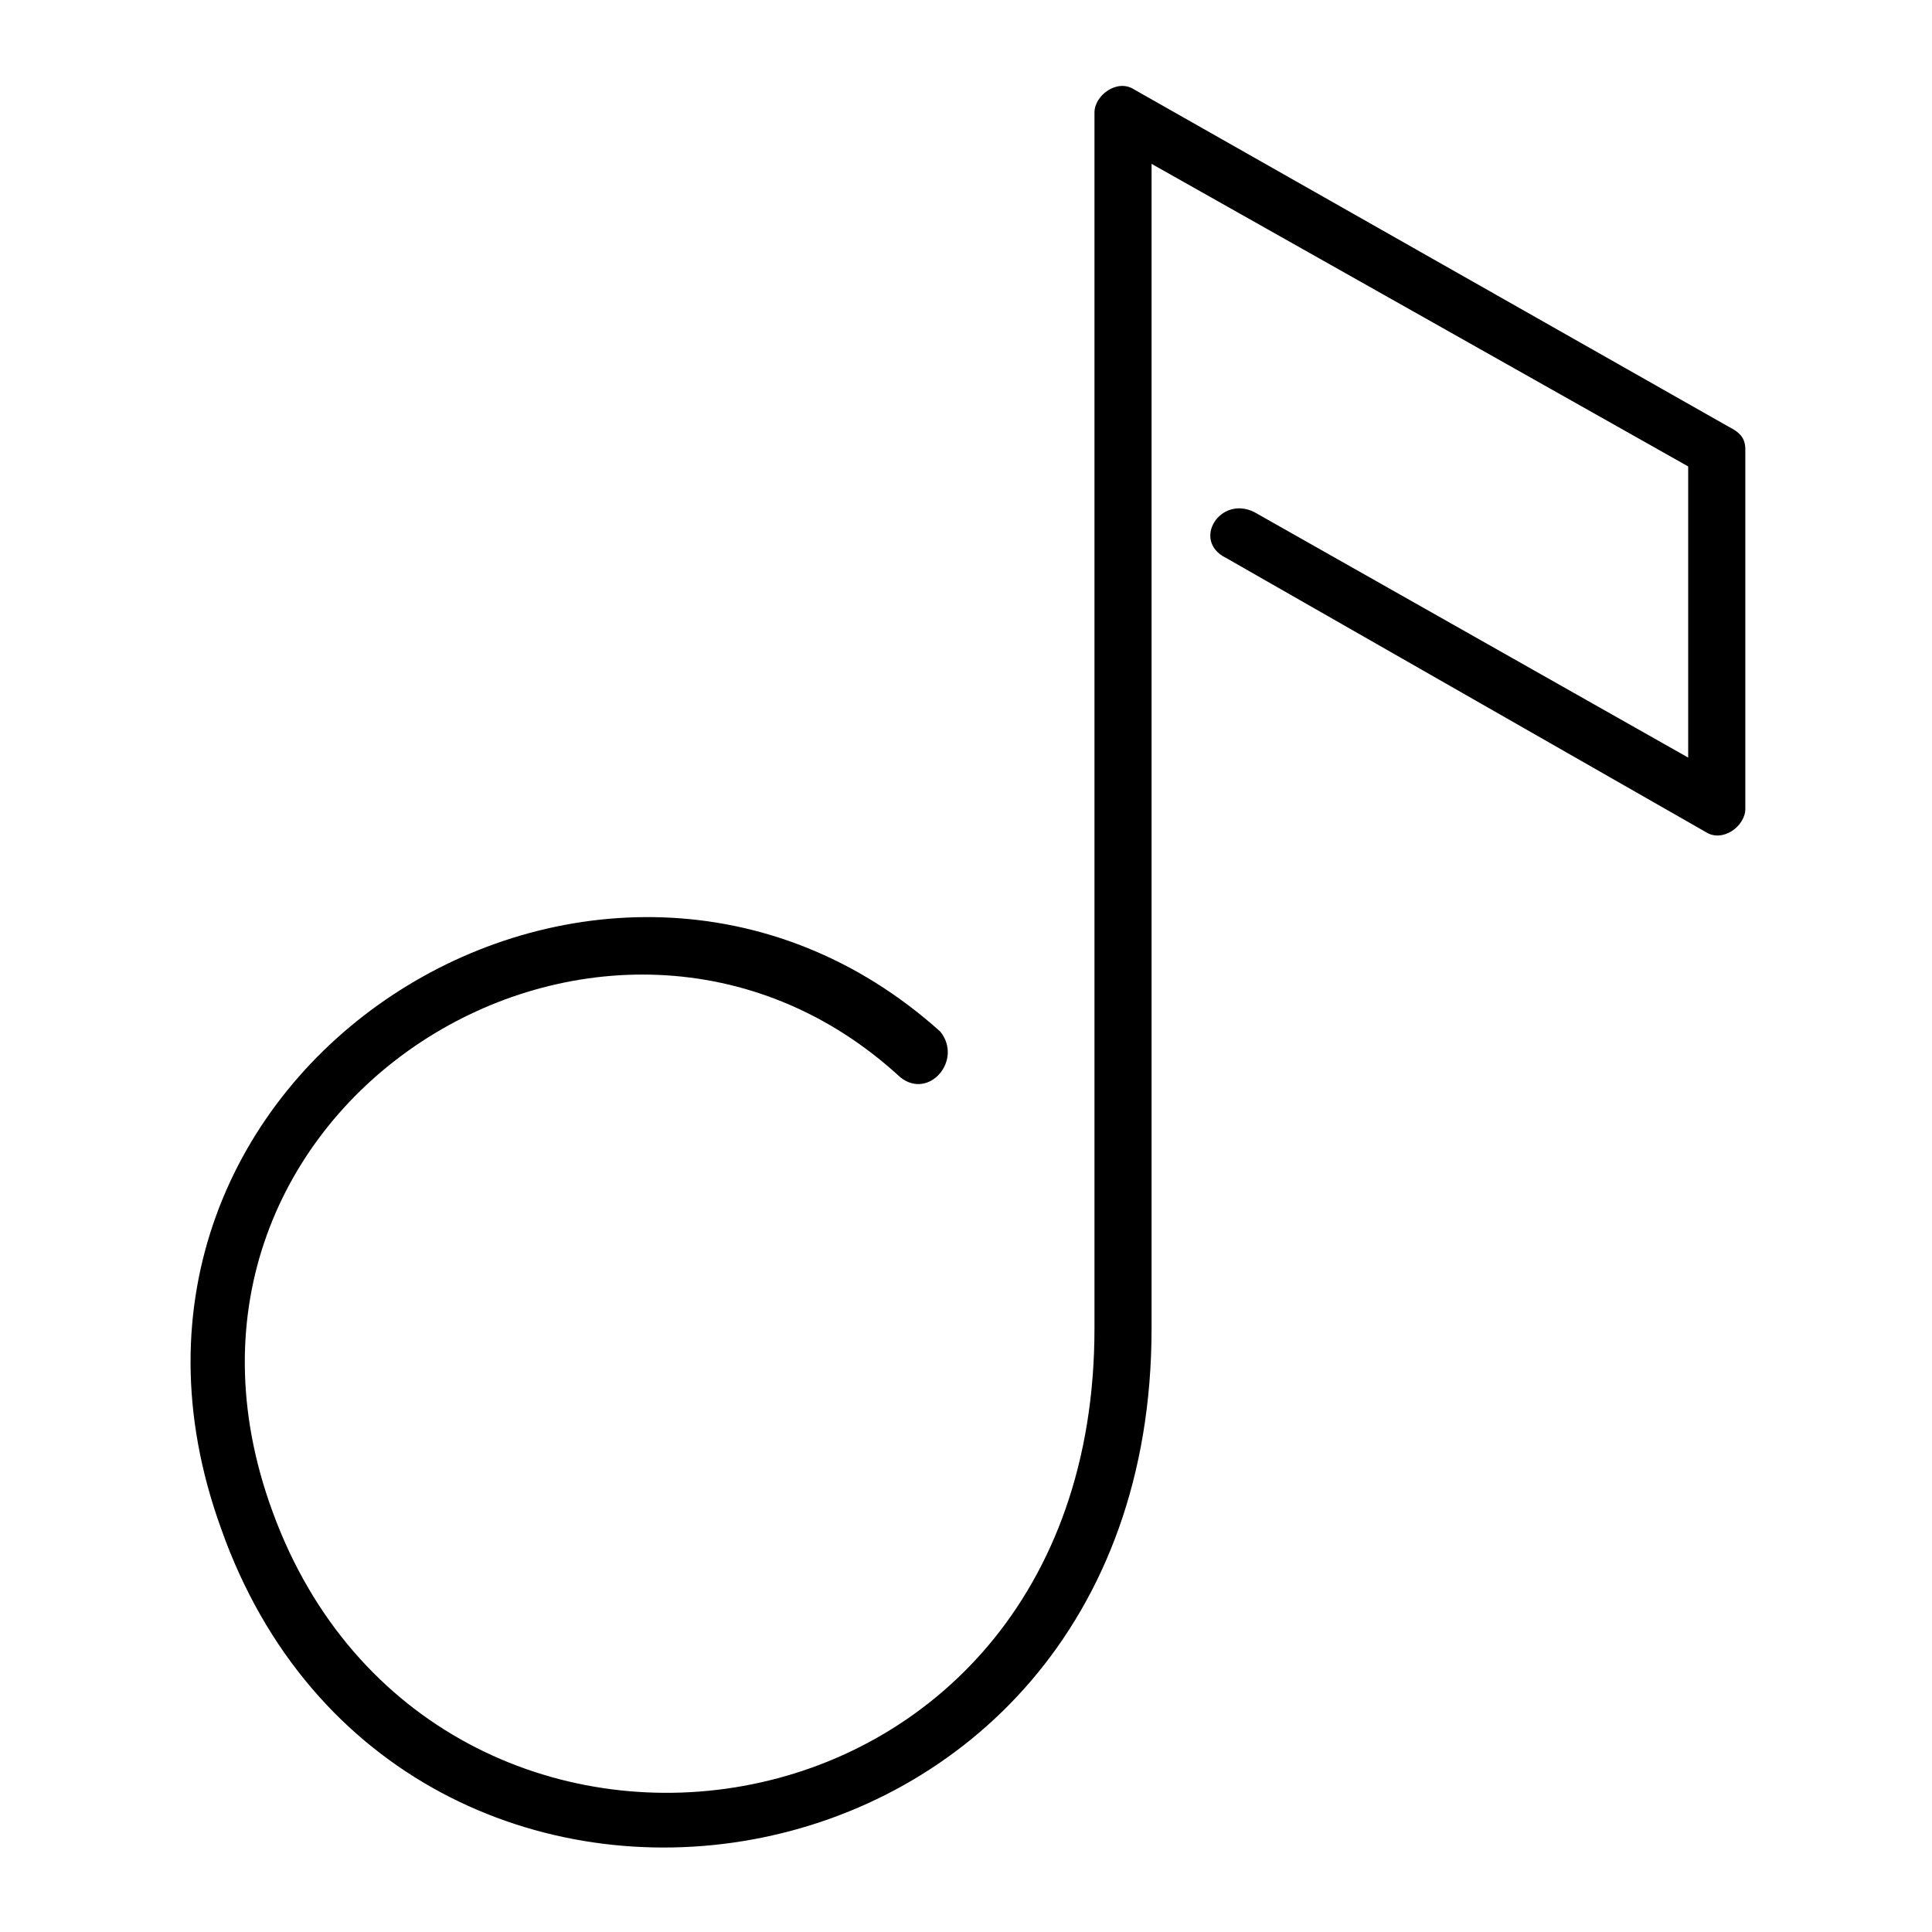 <?xml version="1.0" encoding="UTF-8"?>
<!-- Uploaded to: ICON Repo, www.svgrepo.com, Generator: ICON Repo Mixer Tools -->
<svg fill="#000000" width="800px" height="800px" version="1.1" viewBox="144 144 512 512" xmlns="http://www.w3.org/2000/svg">
 <path d="m468.84 291.82c-9.078-4.539-1.512-16.641 7.566-12.105l114.98 65.055v-77.16l-142.21-80.188v308.64c0 157.35-199.71 186.09-246.61 52.953-43.875-121.04 101.37-211.81 190.63-131.62 6.051 7.566-3.027 18.156-10.59 12.105-77.16-71.109-205.76 7.566-166.42 114.98 42.363 116.5 217.86 93.801 217.86-48.414v-322.26c0-4.539 6.051-9.078 10.59-6.051l157.35 89.262c3.027 1.512 4.539 3.027 4.539 6.051v95.316c0 4.539-6.051 9.078-10.59 6.051l-127.09-72.621z"/>
</svg>